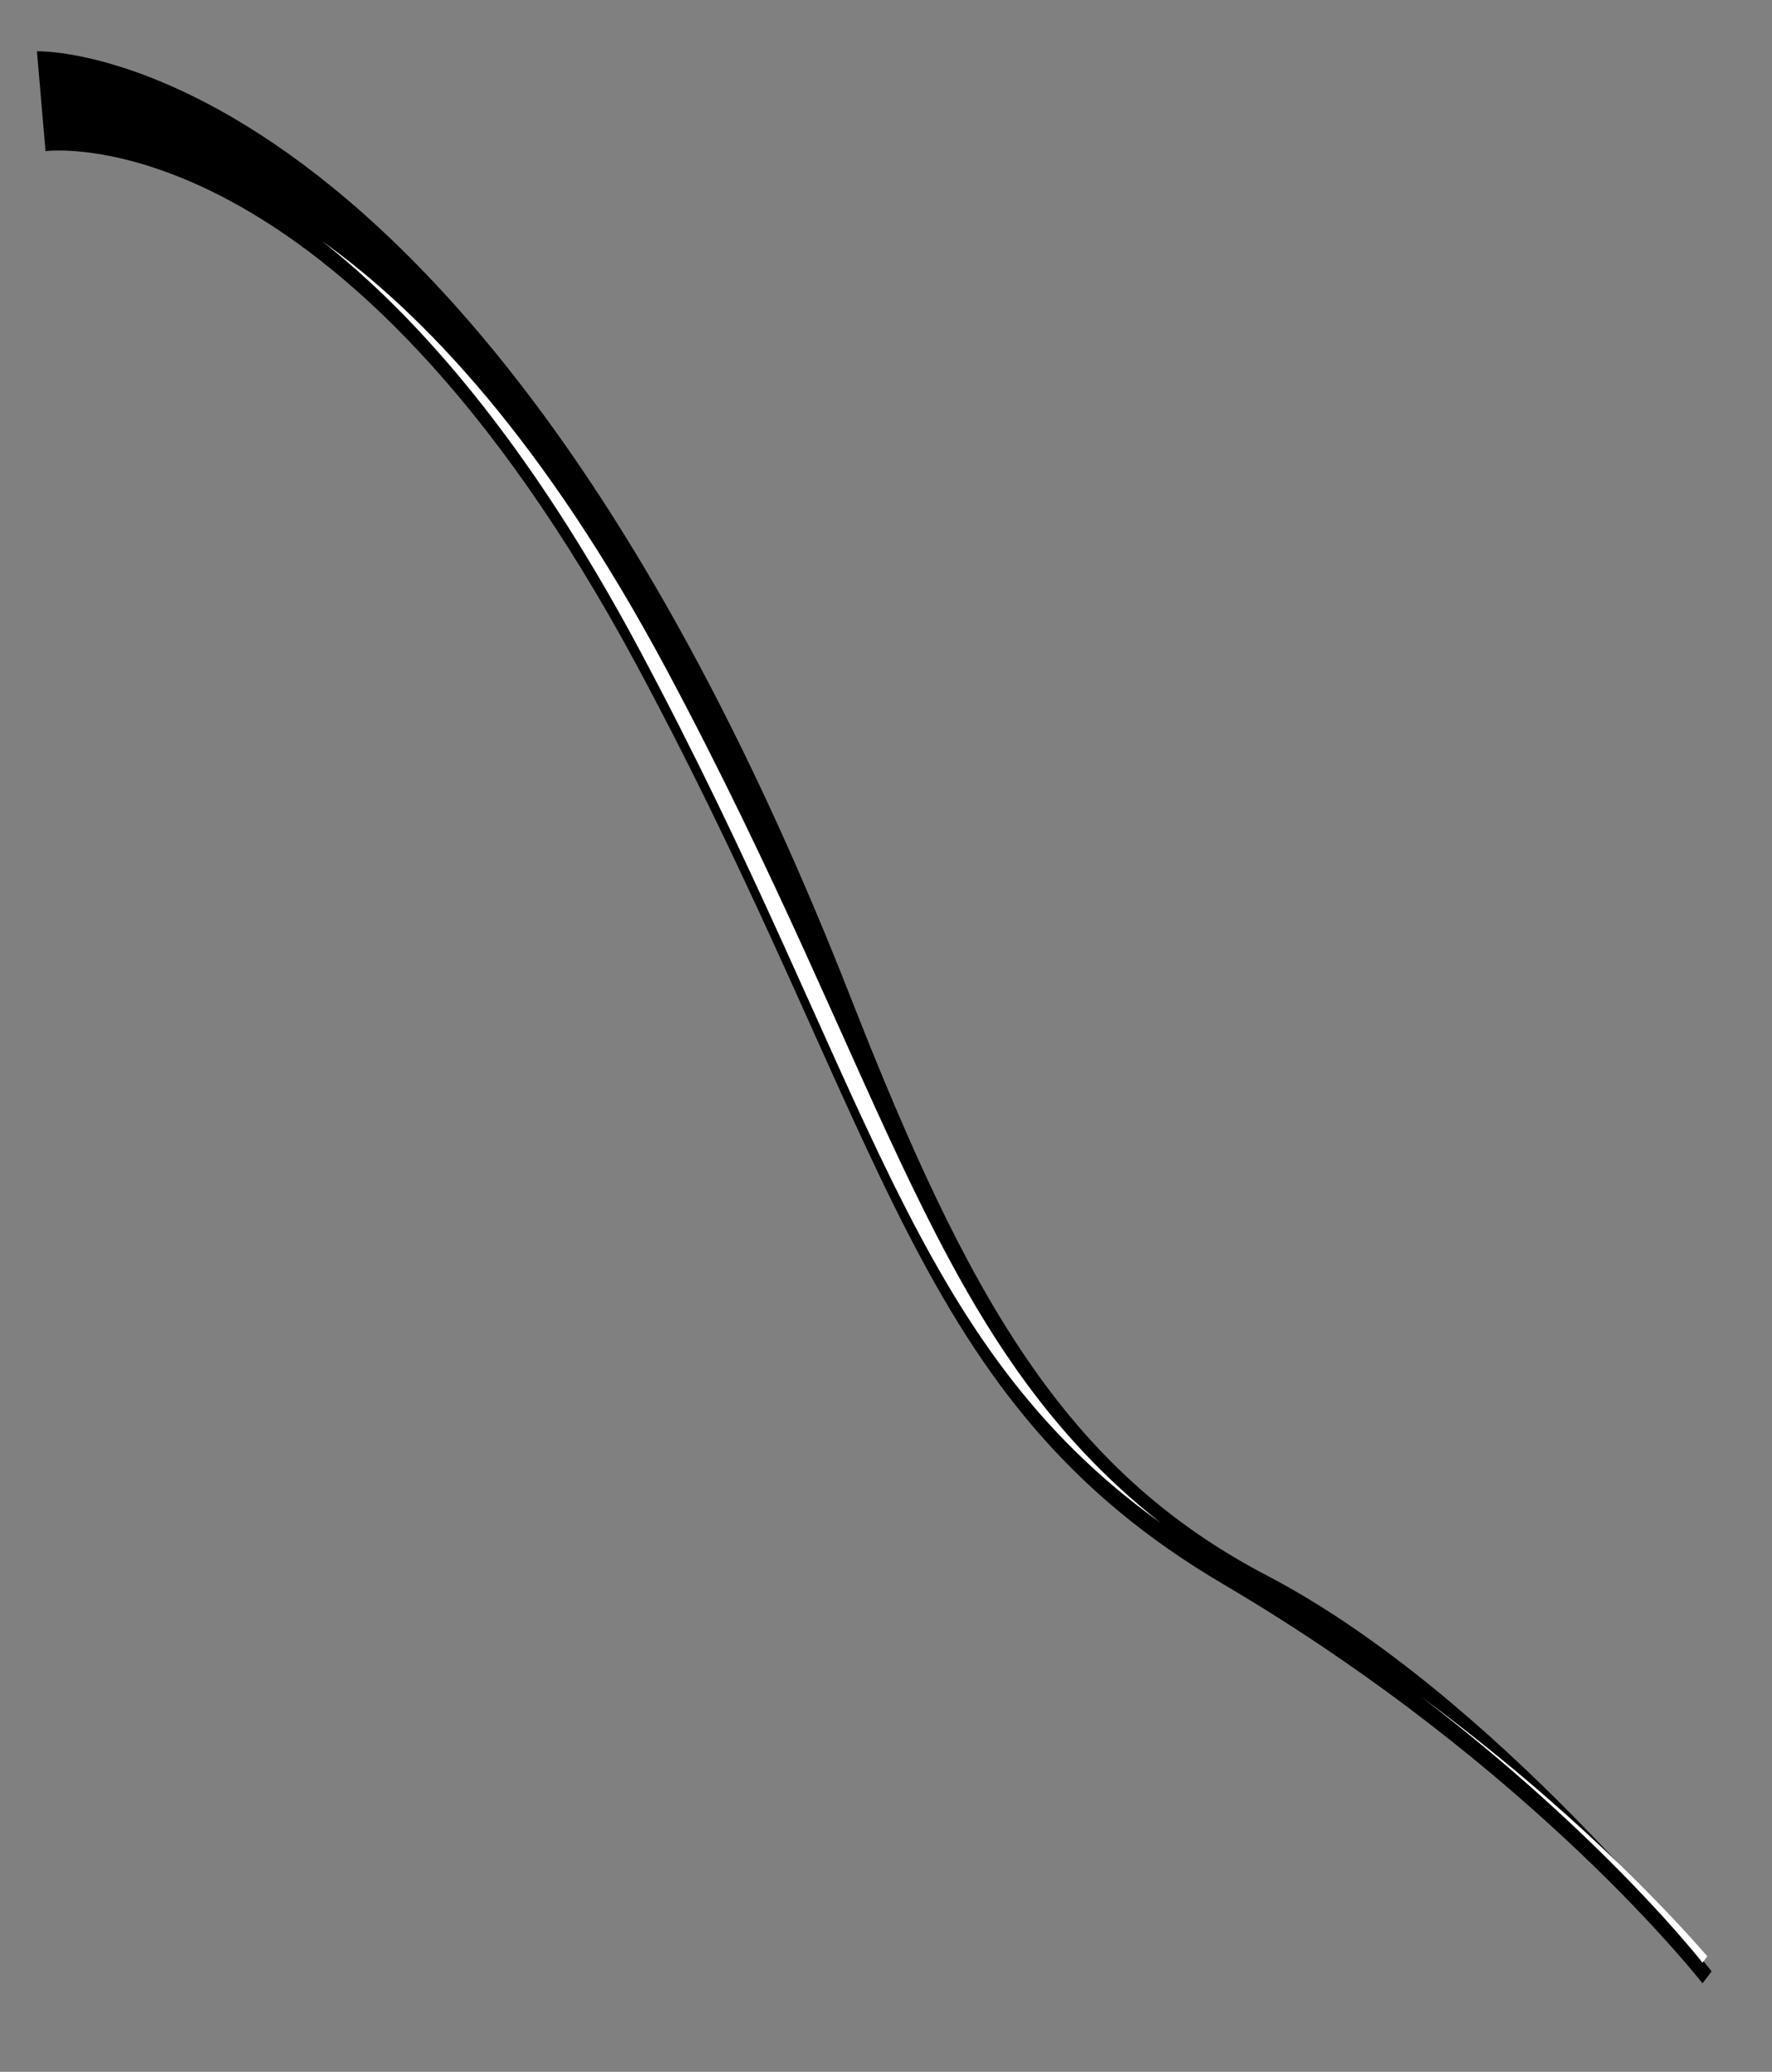 <?xml version="1.0" encoding="utf-8"?>
<!-- Generator: Adobe Illustrator 16.2.0, SVG Export Plug-In . SVG Version: 6.00 Build 0)  -->
<!DOCTYPE svg PUBLIC "-//W3C//DTD SVG 1.1//EN" "http://www.w3.org/Graphics/SVG/1.1/DTD/svg11.dtd">
<svg version="1.1" id="Layer_1" xmlns="http://www.w3.org/2000/svg" xmlns:xlink="http://www.w3.org/1999/xlink" x="0px" y="0px"
	 width="181.573px" height="212.204px" viewBox="0 0 181.573 212.204" enable-background="new 0 0 181.573 212.204"
	 xml:space="preserve">
<rect x="0" y="0" width="181.573" height="212.204" fill="#808080" stroke="none"/>
<path d="M4.663,15.479c0,0,30.205-4.102,60.819,53.106c25.588,47.813,27.921,74.893,59.862,93.674
	c31.939,18.782,49.106,40.884,49.106,40.884l0.936-1.226c0,0-22.024-28.258-45.557-40.541
	c-20.847-10.88-30.753-28.844-42.663-59.215C48.559,3.719,3.785,5.254,3.785,5.254L4.663,15.479z"/>
<g>
	<path fill="#FFFFFF" d="M68.302,68.585C55.789,45.199,43.343,32.062,33.001,24.698c9.746,7.679,21.084,20.475,32.48,41.771
		c23.763,44.404,27.475,70.924,53.467,89.525C95.472,137.506,91.179,111.332,68.302,68.585z"/>
	<path fill="#FFFFFF" d="M145.597,173.775c18.875,14.418,28.852,27.252,28.852,27.252l0.5-0.654
		C170.727,195.529,160.779,184.963,145.597,173.775z"/>
</g>
</svg>
